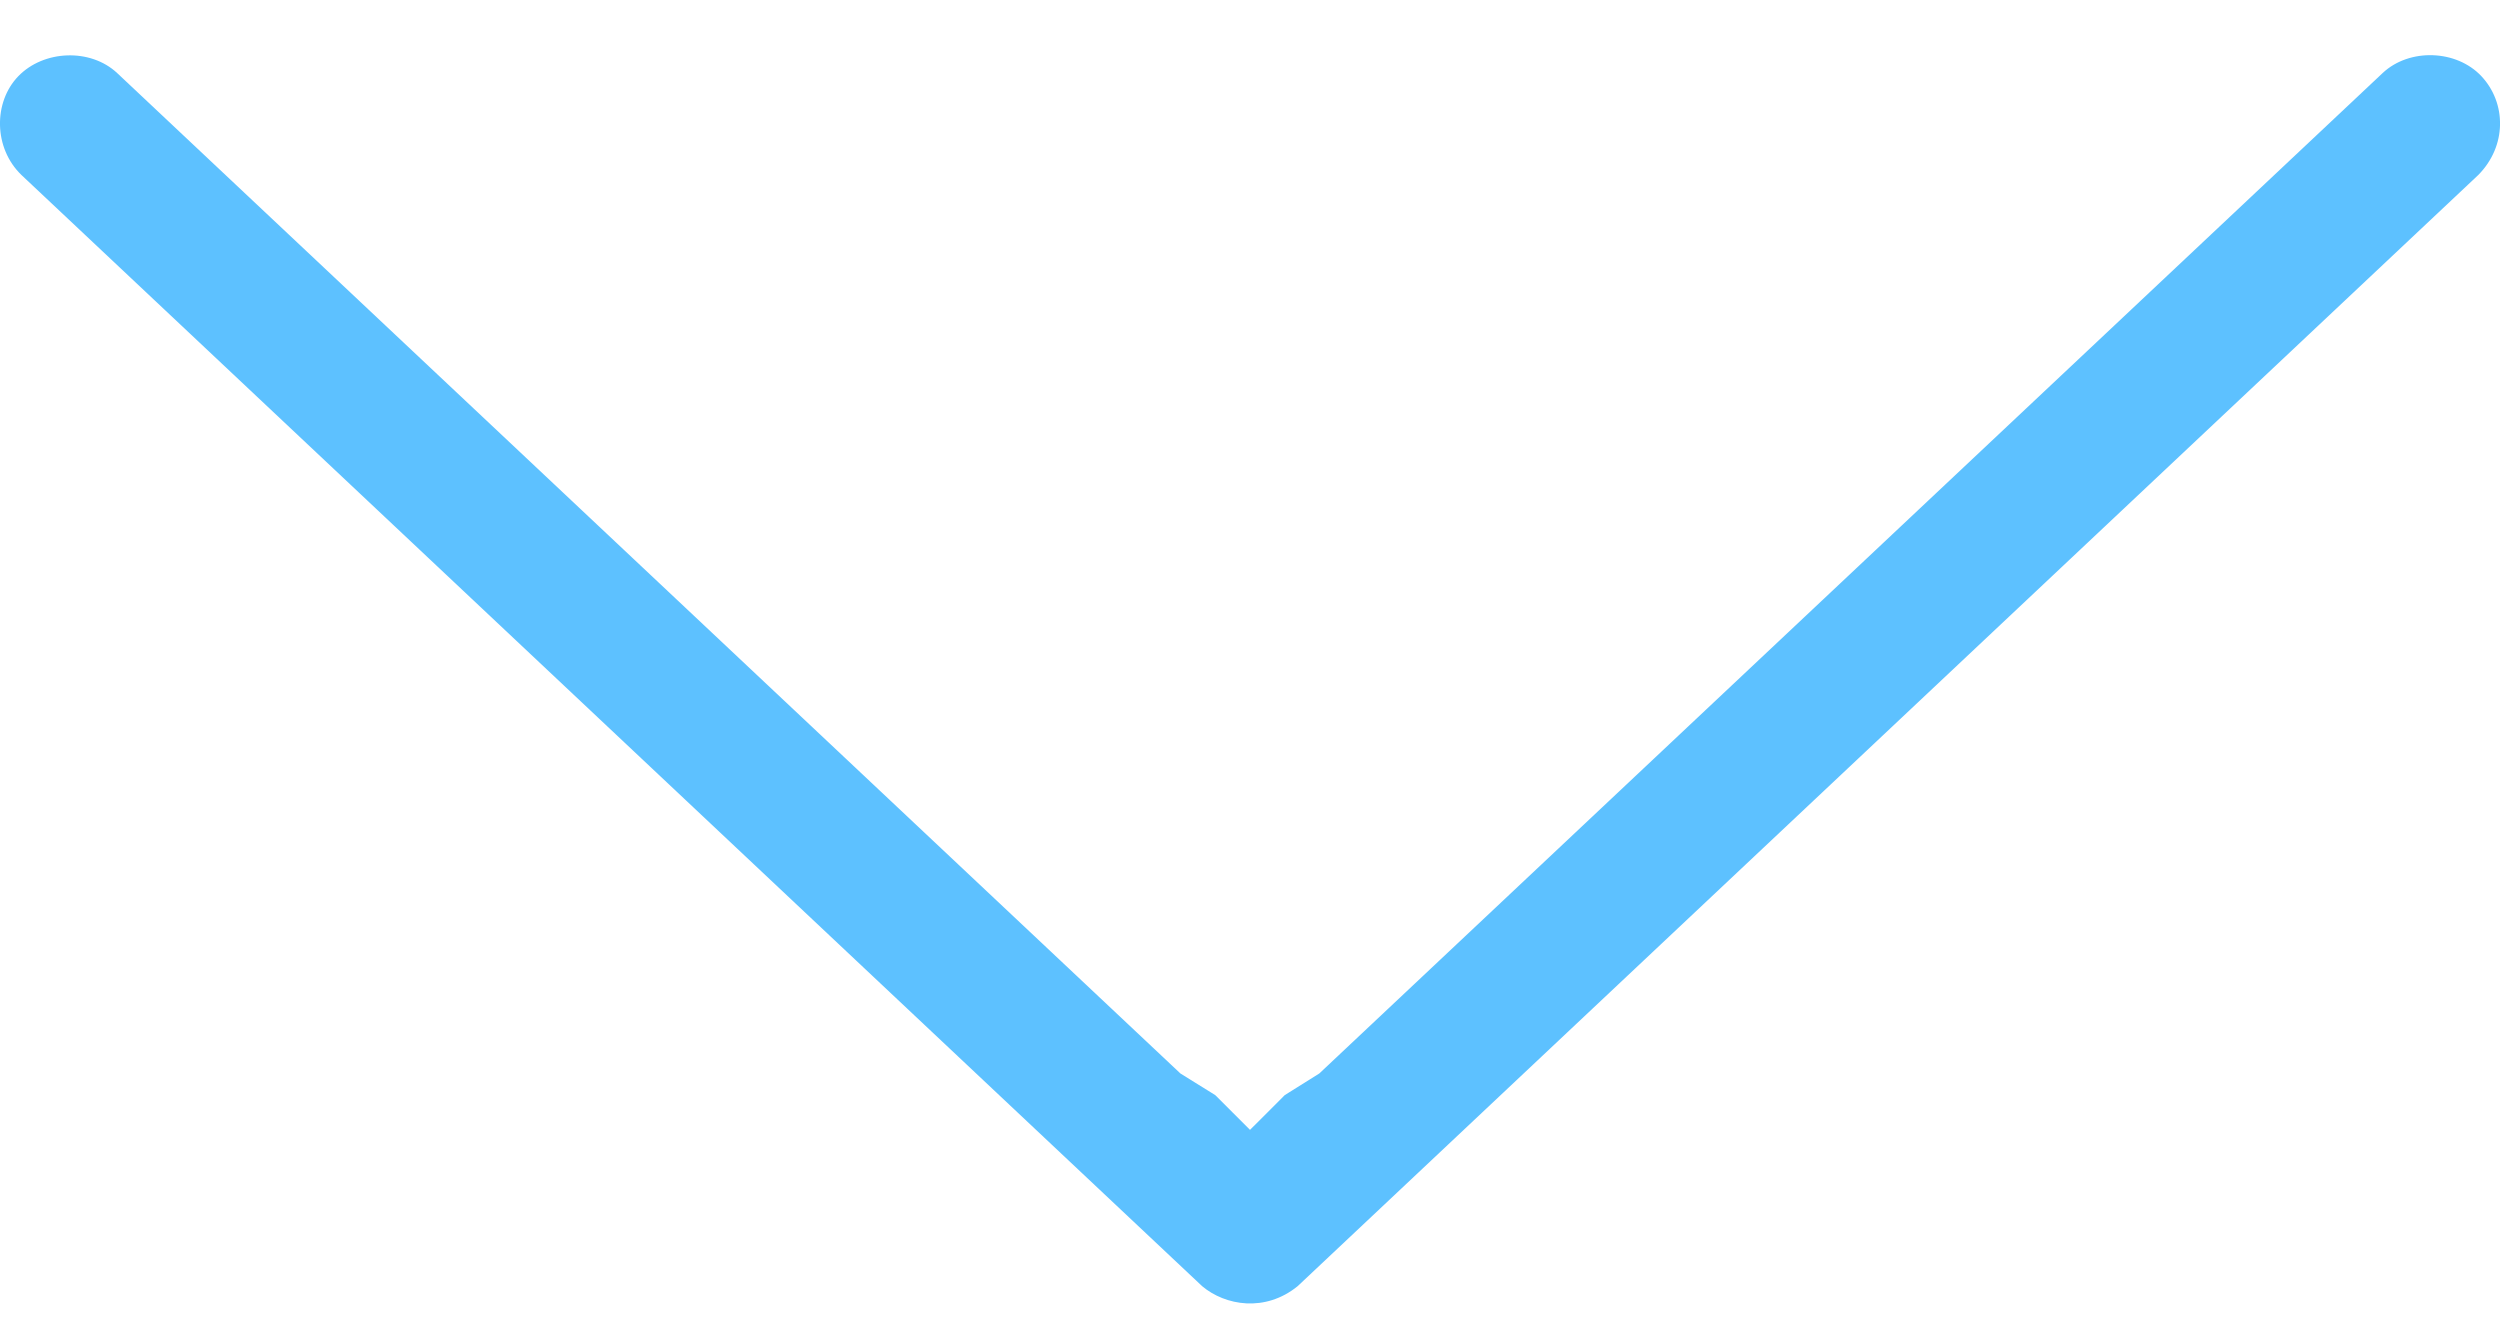 <svg xmlns="http://www.w3.org/2000/svg" width="36" height="19" viewBox="0 0 36 19" fill="none"><path d="M17.311 18.521L0.31 2.521C-0.094 2.133 -0.097 1.471 0.263 1.098C0.629 0.719 1.301 0.692 1.686 1.051L16.998 15.458L17.5 15.77C18 16.27 17.502 15.77 18 16.27C18.502 15.77 18 16.27 18.5 15.77L18.998 15.458L34.311 1.051C34.695 0.691 35.373 0.713 35.733 1.098C36.093 1.483 36.102 2.102 35.686 2.521L18.686 18.521C18.218 18.901 17.644 18.801 17.311 18.521Z" fill="#5DC1FF"></path></svg>